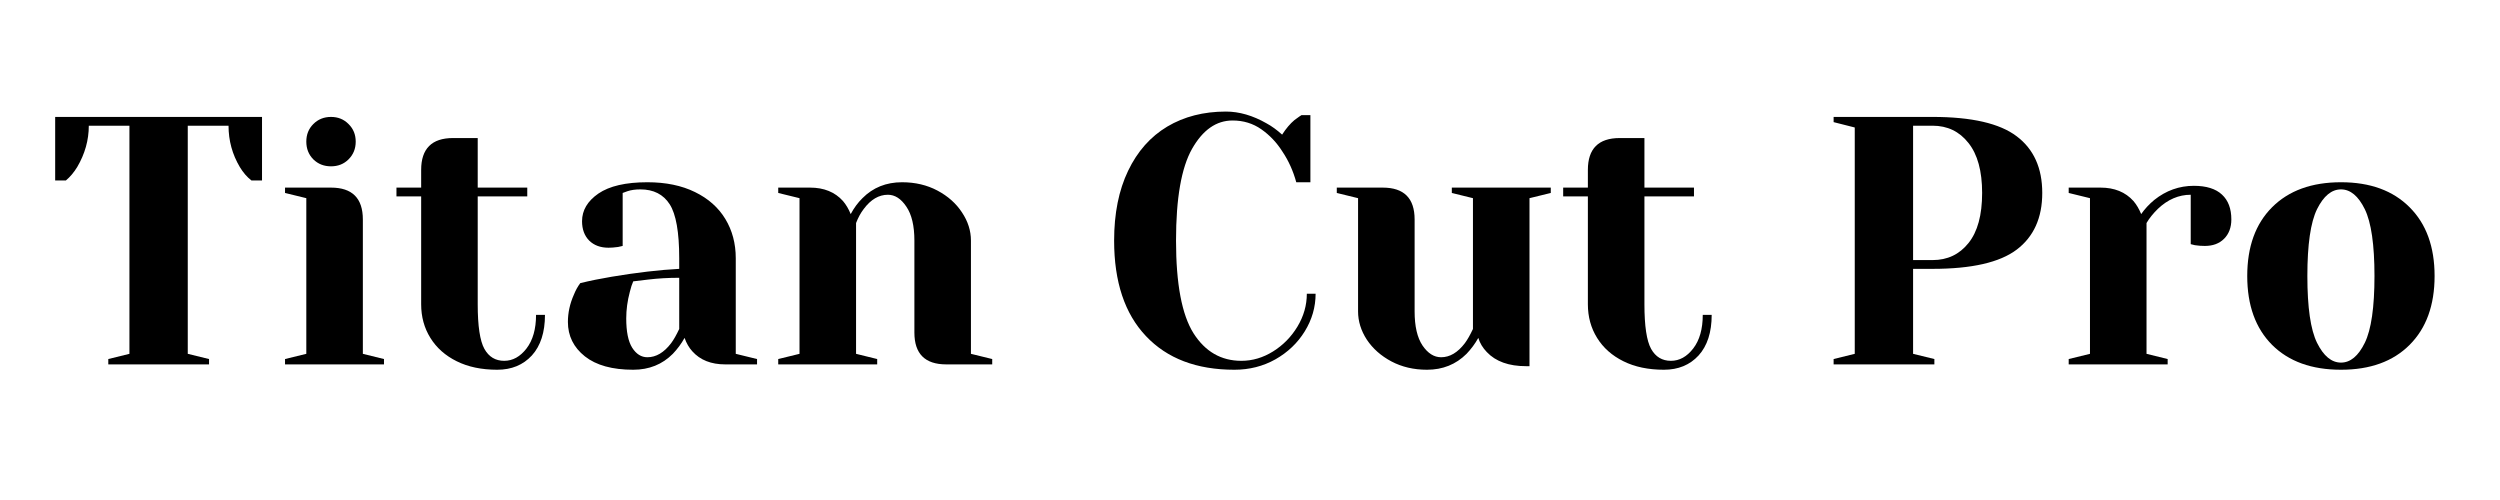 <svg xmlns="http://www.w3.org/2000/svg" xmlns:xlink="http://www.w3.org/1999/xlink" width="350" zoomAndPan="magnify" viewBox="0 0 262.5 52.5" height="70" preserveAspectRatio="xMidYMid meet" version="1.0"><defs><g/></defs><g fill="#000000" fill-opacity="1"><g transform="translate(4.871, 38.261)"><g><path d="M 6.5 -0.562 L 8.719 -1.109 L 8.719 -25.062 L 4.453 -25.062 C 4.453 -23.551 4.047 -22.102 3.234 -20.719 C 2.879 -20.145 2.484 -19.676 2.047 -19.312 L 0.922 -19.312 L 0.922 -25.984 L 22.641 -25.984 L 22.641 -19.312 L 21.531 -19.312 C 21.062 -19.676 20.656 -20.145 20.312 -20.719 C 19.52 -22.051 19.125 -23.5 19.125 -25.062 L 14.844 -25.062 L 14.844 -1.109 L 17.078 -0.562 L 17.078 0 L 6.5 0 Z M 6.5 -0.562 "/></g></g></g><g fill="#000000" fill-opacity="1"><g transform="translate(28.444, 38.261)"><g><path d="M 1.484 -0.562 L 3.719 -1.109 L 3.719 -17.453 L 1.484 -18 L 1.484 -18.562 L 6.312 -18.562 C 8.539 -18.562 9.656 -17.445 9.656 -15.219 L 9.656 -1.109 L 11.875 -0.562 L 11.875 0 L 1.484 0 Z M 6.312 -20.797 C 5.57 -20.797 4.953 -21.039 4.453 -21.531 C 3.961 -22.031 3.719 -22.648 3.719 -23.391 C 3.719 -24.129 3.961 -24.742 4.453 -25.234 C 4.953 -25.734 5.57 -25.984 6.312 -25.984 C 7.051 -25.984 7.664 -25.734 8.156 -25.234 C 8.656 -24.742 8.906 -24.129 8.906 -23.391 C 8.906 -22.648 8.656 -22.031 8.156 -21.531 C 7.664 -21.039 7.051 -20.797 6.312 -20.797 Z M 6.312 -20.797 "/></g></g></g><g fill="#000000" fill-opacity="1"><g transform="translate(41.066, 38.261)"><g><path d="M 11.141 0.562 C 9.504 0.562 8.086 0.266 6.891 -0.328 C 5.691 -0.922 4.77 -1.738 4.125 -2.781 C 3.477 -3.82 3.156 -5 3.156 -6.312 L 3.156 -17.641 L 0.562 -17.641 L 0.562 -18.562 L 3.156 -18.562 L 3.156 -20.422 C 3.156 -22.648 4.27 -23.766 6.5 -23.766 L 9.094 -23.766 L 9.094 -18.562 L 14.297 -18.562 L 14.297 -17.641 L 9.094 -17.641 L 9.094 -6.312 C 9.094 -4.031 9.328 -2.469 9.797 -1.625 C 10.266 -0.789 10.957 -0.375 11.875 -0.375 C 12.77 -0.375 13.551 -0.805 14.219 -1.672 C 14.883 -2.535 15.219 -3.711 15.219 -5.203 L 16.156 -5.203 C 16.156 -3.367 15.695 -1.945 14.781 -0.938 C 13.863 0.062 12.648 0.562 11.141 0.562 Z M 11.141 0.562 "/></g></g></g><g fill="#000000" fill-opacity="1"><g transform="translate(57.771, 38.261)"><g><path d="M 8.719 0.562 C 6.52 0.562 4.828 0.094 3.641 -0.844 C 2.453 -1.789 1.859 -2.992 1.859 -4.453 C 1.859 -5.422 2.066 -6.375 2.484 -7.312 C 2.66 -7.758 2.883 -8.164 3.156 -8.531 C 4.164 -8.781 5.266 -9.004 6.453 -9.203 C 9.129 -9.648 11.492 -9.926 13.547 -10.031 L 13.547 -11.141 C 13.547 -13.891 13.211 -15.781 12.547 -16.812 C 11.879 -17.852 10.852 -18.375 9.469 -18.375 C 8.945 -18.375 8.5 -18.312 8.125 -18.188 L 7.609 -18 L 7.609 -12.438 L 7.125 -12.328 C 6.727 -12.273 6.395 -12.25 6.125 -12.25 C 5.281 -12.25 4.602 -12.5 4.094 -13 C 3.594 -13.508 3.344 -14.188 3.344 -15.031 C 3.344 -16.176 3.914 -17.145 5.062 -17.938 C 6.219 -18.727 7.93 -19.125 10.203 -19.125 C 12.141 -19.125 13.805 -18.781 15.203 -18.094 C 16.598 -17.414 17.66 -16.473 18.391 -15.266 C 19.117 -14.066 19.484 -12.691 19.484 -11.141 L 19.484 -1.109 L 21.719 -0.562 L 21.719 0 L 18.375 0 C 16.895 0 15.742 -0.457 14.922 -1.375 C 14.578 -1.75 14.305 -2.219 14.109 -2.781 C 13.766 -2.164 13.352 -1.609 12.875 -1.109 C 11.77 0.004 10.383 0.562 8.719 0.562 Z M 10.203 -0.75 C 11.117 -0.75 11.953 -1.242 12.703 -2.234 C 12.973 -2.598 13.254 -3.094 13.547 -3.719 L 13.547 -9.094 C 12.41 -9.094 11.32 -9.031 10.281 -8.906 C 9.508 -8.812 8.988 -8.75 8.719 -8.719 C 8.594 -8.445 8.473 -8.078 8.359 -7.609 C 8.109 -6.672 7.984 -5.742 7.984 -4.828 C 7.984 -3.441 8.191 -2.414 8.609 -1.75 C 9.035 -1.082 9.566 -0.75 10.203 -0.75 Z M 10.203 -0.75 "/></g></g></g><g fill="#000000" fill-opacity="1"><g transform="translate(80.23, 38.261)"><g><path d="M 1.484 -0.562 L 3.719 -1.109 L 3.719 -17.453 L 1.484 -18 L 1.484 -18.562 L 4.828 -18.562 C 6.285 -18.562 7.438 -18.094 8.281 -17.156 C 8.602 -16.781 8.875 -16.32 9.094 -15.781 C 9.438 -16.426 9.848 -16.984 10.328 -17.453 C 11.43 -18.566 12.816 -19.125 14.484 -19.125 C 15.867 -19.125 17.109 -18.832 18.203 -18.25 C 19.305 -17.664 20.164 -16.898 20.781 -15.953 C 21.406 -15.016 21.719 -14.031 21.719 -13 L 21.719 -1.109 L 23.953 -0.562 L 23.953 0 L 19.125 0 C 16.895 0 15.781 -1.113 15.781 -3.344 L 15.781 -13 C 15.781 -14.551 15.5 -15.738 14.938 -16.562 C 14.383 -17.395 13.738 -17.812 13 -17.812 C 12.051 -17.812 11.207 -17.316 10.469 -16.328 C 10.145 -15.91 9.875 -15.414 9.656 -14.844 L 9.656 -1.109 L 11.875 -0.562 L 11.875 0 L 1.484 0 Z M 1.484 -0.562 "/></g></g></g><g fill="#000000" fill-opacity="1"><g transform="translate(104.917, 38.261)"><g/></g></g><g fill="#000000" fill-opacity="1"><g transform="translate(115.311, 38.261)"><g><path d="M 14.297 0.562 C 10.336 0.562 7.242 -0.613 5.016 -2.969 C 2.785 -5.32 1.672 -8.664 1.672 -13 C 1.672 -15.844 2.16 -18.285 3.141 -20.328 C 4.117 -22.367 5.488 -23.914 7.25 -24.969 C 9.02 -26.02 11.07 -26.547 13.406 -26.547 C 14.812 -26.547 16.234 -26.133 17.672 -25.312 C 18.211 -25.02 18.758 -24.625 19.312 -24.125 C 19.727 -24.77 20.16 -25.281 20.609 -25.656 C 21.047 -25.977 21.289 -26.148 21.344 -26.172 L 22.281 -26.172 L 22.281 -19.125 L 20.797 -19.125 C 20.473 -20.312 19.988 -21.383 19.344 -22.344 C 18.75 -23.289 18.008 -24.07 17.125 -24.688 C 16.25 -25.301 15.242 -25.609 14.109 -25.609 C 12.398 -25.609 10.984 -24.617 9.859 -22.641 C 8.734 -20.66 8.172 -17.445 8.172 -13 C 8.172 -8.469 8.781 -5.227 10 -3.281 C 11.227 -1.344 12.906 -0.375 15.031 -0.375 C 16.195 -0.375 17.305 -0.703 18.359 -1.359 C 19.41 -2.016 20.266 -2.883 20.922 -3.969 C 21.578 -5.062 21.906 -6.211 21.906 -7.422 L 22.828 -7.422 C 22.828 -6.016 22.445 -4.695 21.688 -3.469 C 20.938 -2.25 19.91 -1.27 18.609 -0.531 C 17.316 0.195 15.879 0.562 14.297 0.562 Z M 14.297 0.562 "/></g></g></g><g fill="#000000" fill-opacity="1"><g transform="translate(139.441, 38.261)"><g><path d="M 10.391 0.562 C 9.004 0.562 7.758 0.27 6.656 -0.312 C 5.562 -0.895 4.703 -1.656 4.078 -2.594 C 3.461 -3.539 3.156 -4.531 3.156 -5.562 L 3.156 -17.453 L 0.922 -18 L 0.922 -18.562 L 5.75 -18.562 C 7.977 -18.562 9.094 -17.445 9.094 -15.219 L 9.094 -5.562 C 9.094 -4.008 9.367 -2.816 9.922 -1.984 C 10.484 -1.16 11.133 -0.75 11.875 -0.75 C 12.789 -0.75 13.625 -1.242 14.375 -2.234 C 14.645 -2.598 14.926 -3.094 15.219 -3.719 L 15.219 -17.453 L 13 -18 L 13 -18.562 L 23.391 -18.562 L 23.391 -18 L 21.156 -17.453 L 21.156 0.188 L 20.797 0.188 C 18.984 0.188 17.609 -0.305 16.672 -1.297 C 16.242 -1.742 15.945 -2.238 15.781 -2.781 C 15.438 -2.164 15.023 -1.609 14.547 -1.109 C 13.43 0.004 12.047 0.562 10.391 0.562 Z M 10.391 0.562 "/></g></g></g><g fill="#000000" fill-opacity="1"><g transform="translate(163.571, 38.261)"><g><path d="M 11.141 0.562 C 9.504 0.562 8.086 0.266 6.891 -0.328 C 5.691 -0.922 4.77 -1.738 4.125 -2.781 C 3.477 -3.82 3.156 -5 3.156 -6.312 L 3.156 -17.641 L 0.562 -17.641 L 0.562 -18.562 L 3.156 -18.562 L 3.156 -20.422 C 3.156 -22.648 4.27 -23.766 6.5 -23.766 L 9.094 -23.766 L 9.094 -18.562 L 14.297 -18.562 L 14.297 -17.641 L 9.094 -17.641 L 9.094 -6.312 C 9.094 -4.031 9.328 -2.469 9.797 -1.625 C 10.266 -0.789 10.957 -0.375 11.875 -0.375 C 12.77 -0.375 13.551 -0.805 14.219 -1.672 C 14.883 -2.535 15.219 -3.711 15.219 -5.203 L 16.156 -5.203 C 16.156 -3.367 15.695 -1.945 14.781 -0.938 C 13.863 0.062 12.648 0.562 11.141 0.562 Z M 11.141 0.562 "/></g></g></g><g fill="#000000" fill-opacity="1"><g transform="translate(180.277, 38.261)"><g/></g></g><g fill="#000000" fill-opacity="1"><g transform="translate(190.671, 38.261)"><g><path d="M 1.859 -0.562 L 4.078 -1.109 L 4.078 -24.875 L 1.859 -25.438 L 1.859 -25.984 L 12.25 -25.984 C 16.352 -25.984 19.297 -25.305 21.078 -23.953 C 22.867 -22.609 23.766 -20.625 23.766 -18 C 23.766 -15.383 22.867 -13.398 21.078 -12.047 C 19.297 -10.703 16.352 -10.031 12.25 -10.031 L 10.203 -10.031 L 10.203 -1.109 L 12.438 -0.562 L 12.438 0 L 1.859 0 Z M 12.25 -10.953 C 13.812 -10.953 15.066 -11.547 16.016 -12.734 C 16.973 -13.922 17.453 -15.676 17.453 -18 C 17.453 -20.301 16.973 -22.051 16.016 -23.25 C 15.066 -24.457 13.812 -25.062 12.25 -25.062 L 10.203 -25.062 L 10.203 -10.953 Z M 12.25 -10.953 "/></g></g></g><g fill="#000000" fill-opacity="1"><g transform="translate(215.729, 38.261)"><g><path d="M 1.484 -0.562 L 3.719 -1.109 L 3.719 -17.453 L 1.484 -18 L 1.484 -18.562 L 4.828 -18.562 C 6.285 -18.562 7.438 -18.094 8.281 -17.156 C 8.602 -16.781 8.875 -16.32 9.094 -15.781 C 9.469 -16.32 9.926 -16.816 10.469 -17.266 C 11.707 -18.254 13.094 -18.75 14.625 -18.75 C 15.938 -18.75 16.922 -18.441 17.578 -17.828 C 18.234 -17.223 18.562 -16.352 18.562 -15.219 C 18.562 -14.375 18.305 -13.695 17.797 -13.188 C 17.297 -12.688 16.625 -12.438 15.781 -12.438 C 15.438 -12.438 15.086 -12.461 14.734 -12.516 L 14.297 -12.625 L 14.297 -17.812 C 13.035 -17.812 11.883 -17.316 10.844 -16.328 C 10.344 -15.836 9.945 -15.344 9.656 -14.844 L 9.656 -1.109 L 11.875 -0.562 L 11.875 0 L 1.484 0 Z M 1.484 -0.562 "/></g></g></g><g fill="#000000" fill-opacity="1"><g transform="translate(234.476, 38.261)"><g><path d="M 11.328 0.562 C 8.254 0.562 5.844 -0.305 4.094 -2.047 C 2.352 -3.797 1.484 -6.207 1.484 -9.281 C 1.484 -12.352 2.352 -14.758 4.094 -16.5 C 5.844 -18.25 8.254 -19.125 11.328 -19.125 C 14.391 -19.125 16.789 -18.25 18.531 -16.5 C 20.281 -14.758 21.156 -12.352 21.156 -9.281 C 21.156 -6.207 20.281 -3.797 18.531 -2.047 C 16.789 -0.305 14.391 0.562 11.328 0.562 Z M 11.328 -0.188 C 12.316 -0.188 13.148 -0.879 13.828 -2.266 C 14.504 -3.648 14.844 -5.988 14.844 -9.281 C 14.844 -12.57 14.504 -14.91 13.828 -16.297 C 13.148 -17.68 12.316 -18.375 11.328 -18.375 C 10.336 -18.375 9.5 -17.68 8.812 -16.297 C 8.133 -14.91 7.797 -12.57 7.797 -9.281 C 7.797 -5.988 8.133 -3.648 8.812 -2.266 C 9.5 -0.879 10.336 -0.188 11.328 -0.188 Z M 11.328 -0.188 "/></g></g></g></svg>